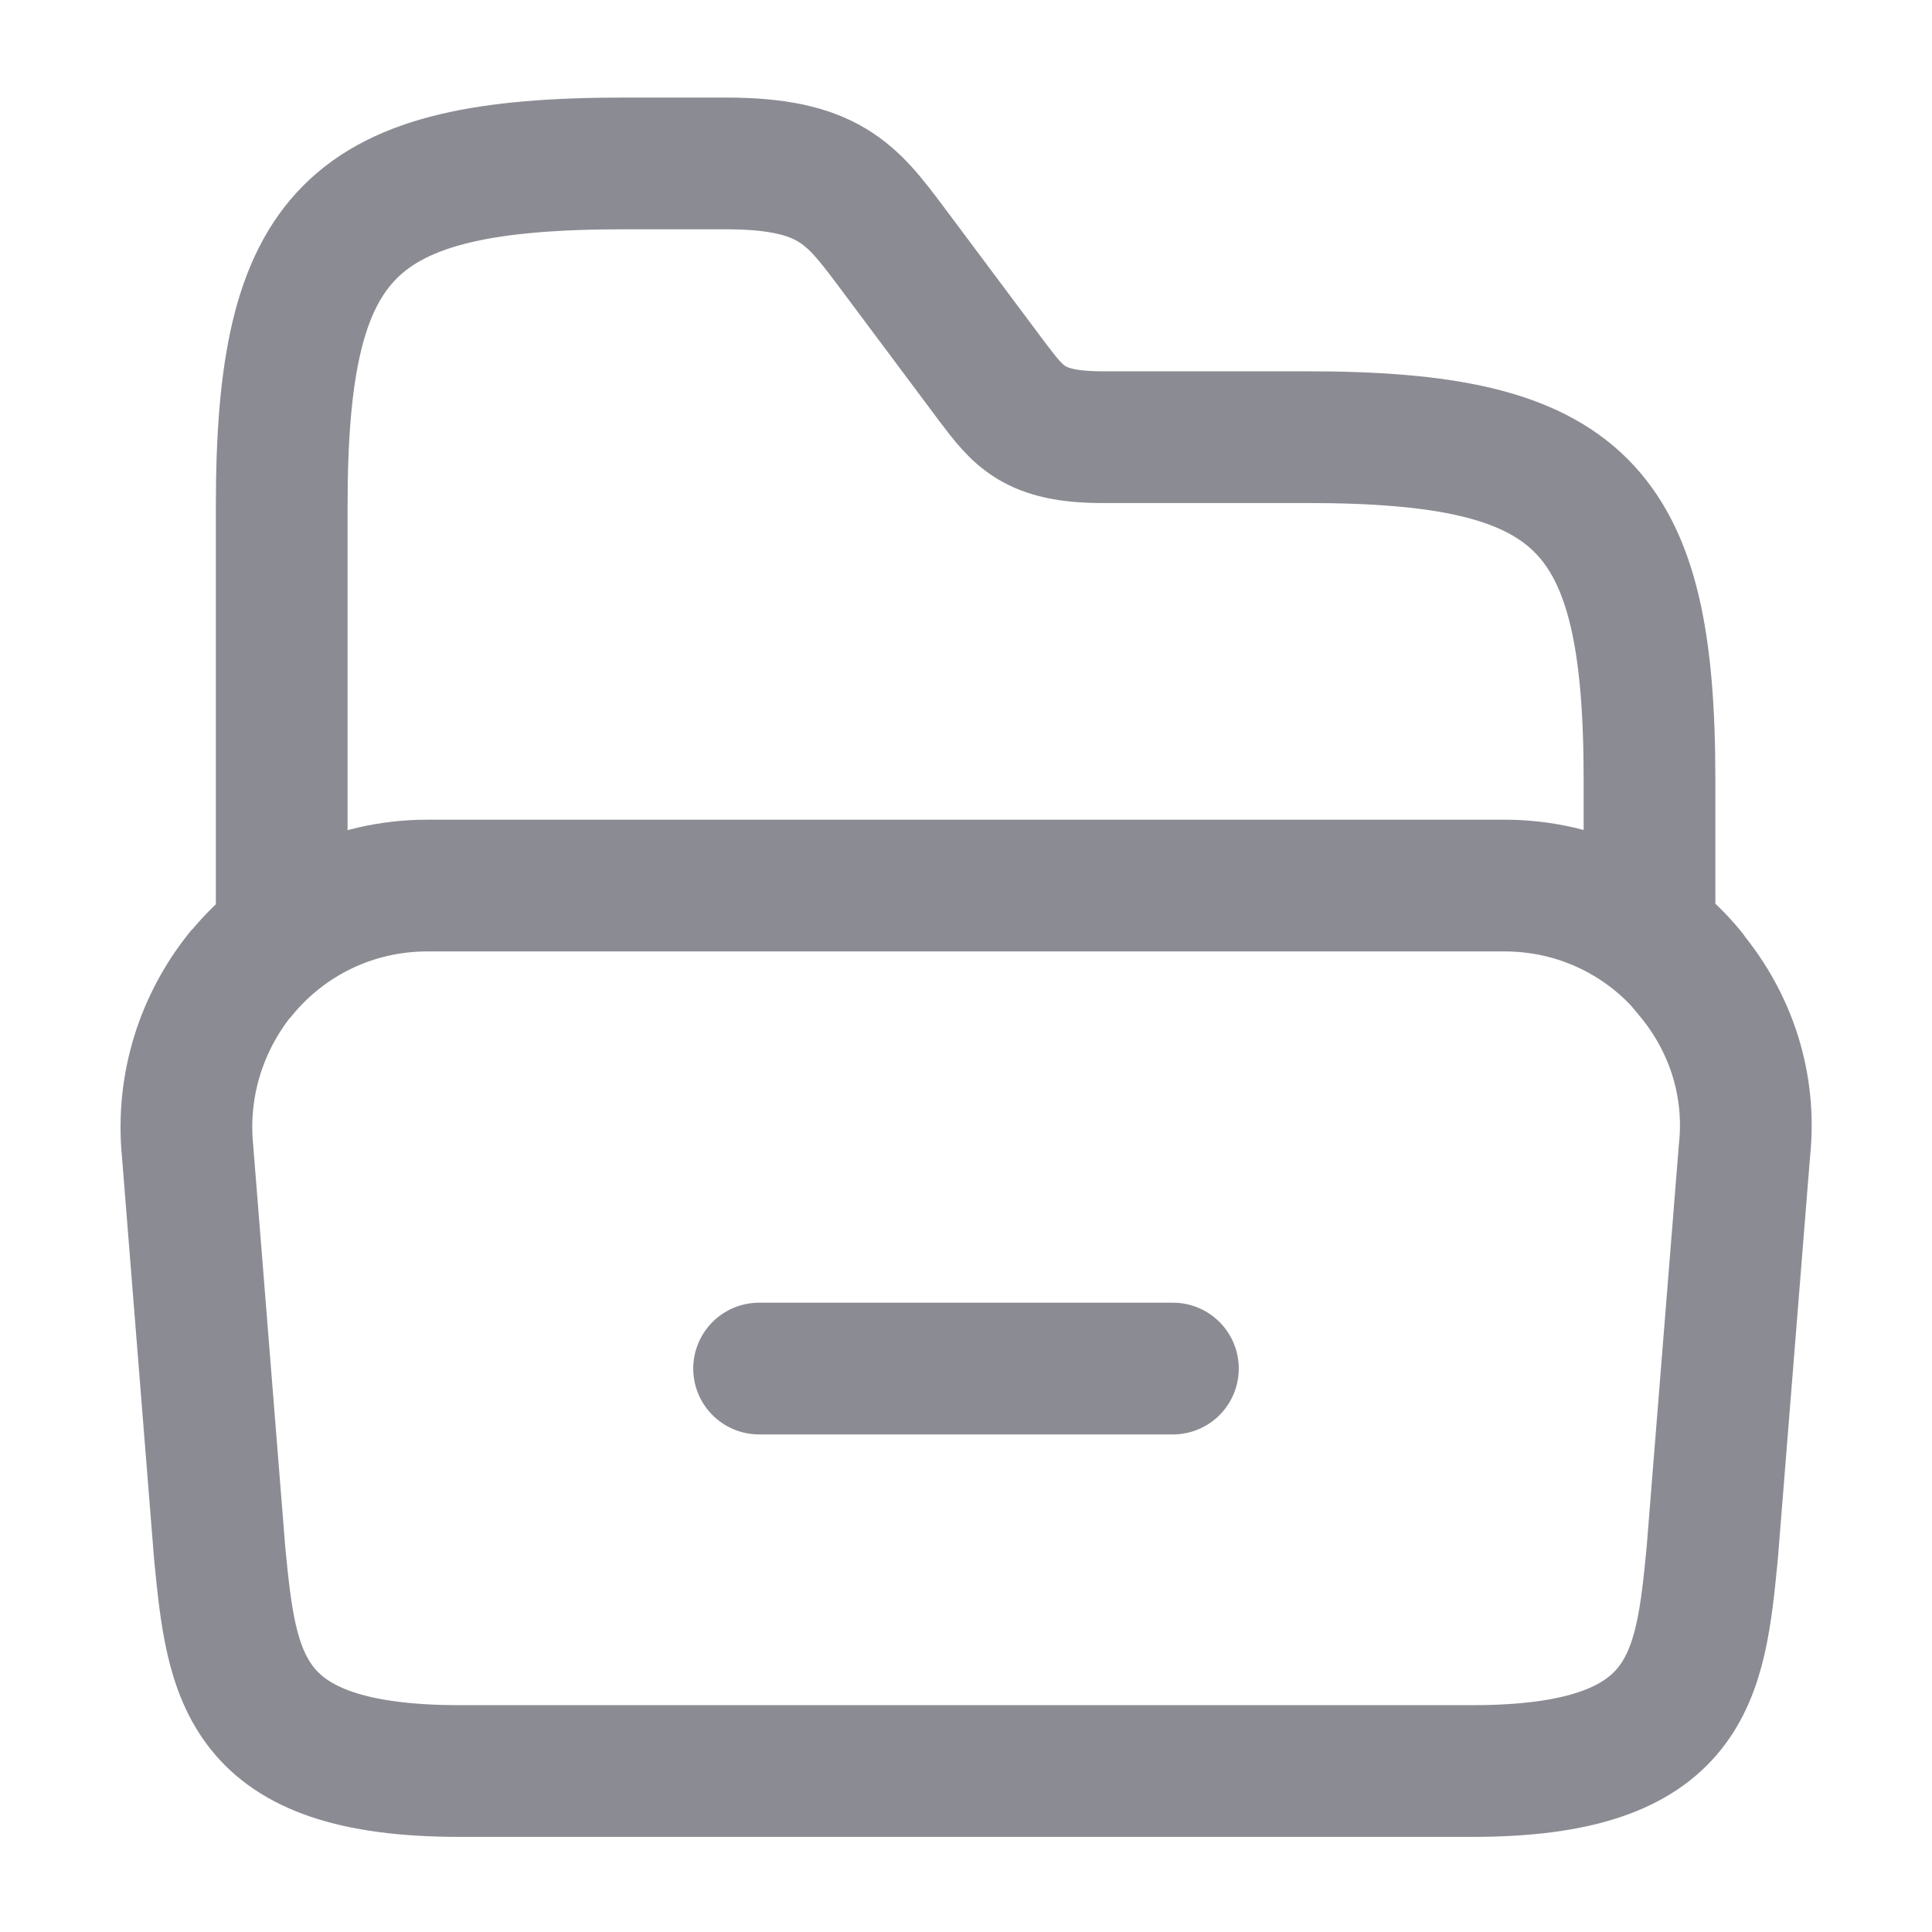 <svg width="22" height="22" viewBox="0 0 22 22" fill="none" xmlns="http://www.w3.org/2000/svg">
<path d="M19.864 13.108L19.497 17.692C19.36 19.094 19.25 20.167 16.766 20.167H5.234C2.75 20.167 2.64 19.094 2.502 17.692L2.136 13.108C2.062 12.348 2.301 11.642 2.732 11.101C2.741 11.092 2.741 11.092 2.75 11.083C3.254 10.469 4.015 10.084 4.867 10.084H17.132C17.985 10.084 18.736 10.469 19.232 11.064C19.241 11.073 19.25 11.083 19.25 11.092C19.699 11.633 19.947 12.338 19.864 13.108Z" stroke="#8B8B93" stroke-width="1.5" stroke-miterlimit="10"/>
<path d="M3.208 10.477V5.757C3.208 2.64 3.988 1.861 7.104 1.861H8.268C9.433 1.861 9.698 2.209 10.139 2.796L11.303 4.354C11.596 4.739 11.77 4.978 12.549 4.978H14.887C18.003 4.978 18.783 5.757 18.783 8.873V10.514" stroke="#8B8B93" stroke-width="1.5" stroke-miterlimit="10" stroke-linecap="round" stroke-linejoin="round"/>
<path d="M8.644 15.584H13.356" stroke="#8B8B93" stroke-width="1.5" stroke-miterlimit="10" stroke-linecap="round" stroke-linejoin="round"/>
</svg>
